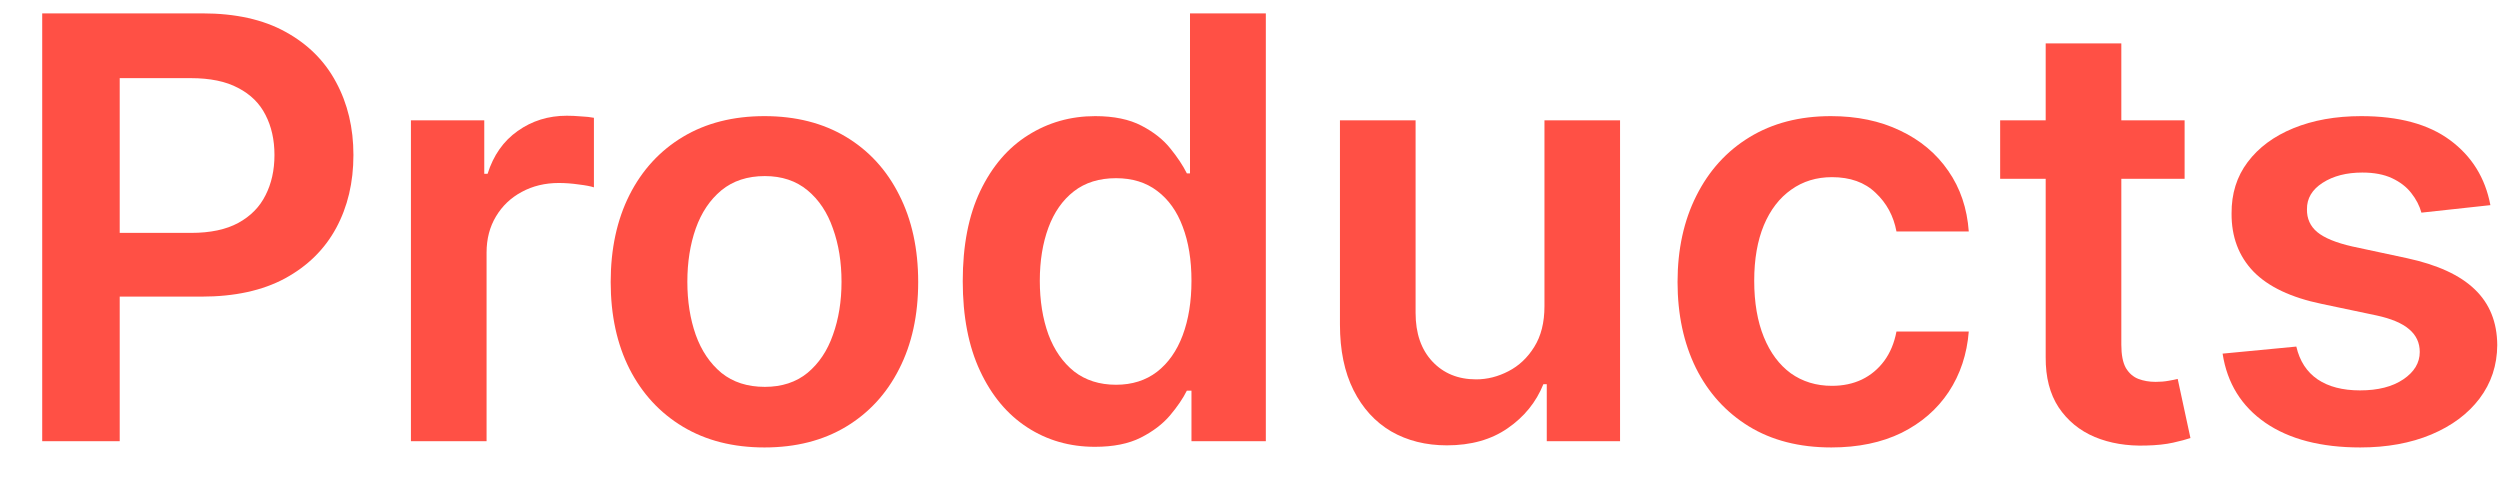 <svg width="51" height="10" viewBox="0 0 51 10" fill="none" xmlns="http://www.w3.org/2000/svg">
<path d="M50.804 4.185L49.397 4.338C49.358 4.196 49.288 4.062 49.189 3.937C49.092 3.812 48.961 3.712 48.797 3.635C48.632 3.558 48.43 3.52 48.191 3.52C47.87 3.52 47.6 3.589 47.382 3.729C47.166 3.868 47.059 4.048 47.062 4.27C47.059 4.46 47.129 4.615 47.271 4.734C47.416 4.854 47.654 4.952 47.987 5.028L49.103 5.267C49.723 5.401 50.183 5.612 50.484 5.902C50.788 6.192 50.941 6.571 50.944 7.04C50.941 7.452 50.821 7.815 50.582 8.131C50.346 8.443 50.018 8.687 49.598 8.864C49.177 9.04 48.694 9.128 48.149 9.128C47.348 9.128 46.703 8.96 46.214 8.625C45.725 8.287 45.434 7.817 45.341 7.214L46.845 7.07C46.913 7.365 47.058 7.588 47.279 7.739C47.501 7.889 47.789 7.964 48.145 7.964C48.511 7.964 48.805 7.889 49.027 7.739C49.251 7.588 49.363 7.402 49.363 7.18C49.363 6.993 49.291 6.838 49.146 6.716C49.004 6.594 48.782 6.5 48.481 6.435L47.365 6.2C46.737 6.07 46.272 5.849 45.971 5.54C45.67 5.227 45.521 4.832 45.524 4.355C45.521 3.952 45.63 3.602 45.852 3.307C46.076 3.009 46.388 2.778 46.785 2.616C47.186 2.452 47.647 2.369 48.17 2.369C48.937 2.369 49.541 2.533 49.981 2.859C50.424 3.186 50.699 3.628 50.804 4.185Z" fill="#FF5045"/>
<path d="M44.566 2.455V3.648H40.803V2.455H44.566ZM41.732 0.886H43.275V7.031C43.275 7.239 43.306 7.398 43.369 7.509C43.434 7.616 43.519 7.69 43.624 7.73C43.729 7.77 43.846 7.79 43.974 7.79C44.07 7.79 44.158 7.783 44.238 7.768C44.32 7.754 44.383 7.741 44.425 7.73L44.685 8.936C44.603 8.964 44.485 8.996 44.332 9.03C44.181 9.064 43.996 9.084 43.778 9.089C43.391 9.101 43.043 9.043 42.734 8.915C42.424 8.784 42.178 8.582 41.996 8.31C41.817 8.037 41.729 7.696 41.732 7.287V0.886Z" fill="#FF5045"/>
<path d="M37.359 9.128C36.706 9.128 36.144 8.984 35.676 8.697C35.21 8.41 34.85 8.014 34.597 7.508C34.347 7 34.222 6.415 34.222 5.753C34.222 5.088 34.35 4.501 34.606 3.993C34.862 3.482 35.222 3.084 35.688 2.8C36.157 2.513 36.711 2.369 37.35 2.369C37.882 2.369 38.352 2.467 38.761 2.663C39.173 2.857 39.501 3.131 39.745 3.486C39.99 3.838 40.129 4.25 40.163 4.722H38.688C38.629 4.406 38.487 4.143 38.262 3.933C38.041 3.72 37.744 3.614 37.372 3.614C37.056 3.614 36.779 3.699 36.541 3.869C36.302 4.037 36.116 4.278 35.983 4.594C35.852 4.909 35.786 5.287 35.786 5.727C35.786 6.173 35.852 6.557 35.983 6.878C36.113 7.196 36.296 7.442 36.532 7.615C36.771 7.785 37.051 7.871 37.372 7.871C37.599 7.871 37.802 7.828 37.981 7.743C38.163 7.655 38.315 7.528 38.437 7.364C38.559 7.199 38.643 6.999 38.688 6.763H40.163C40.126 7.226 39.99 7.636 39.754 7.994C39.518 8.349 39.197 8.628 38.791 8.83C38.385 9.028 37.907 9.128 37.359 9.128Z" fill="#FF5045"/>
<path d="M31.507 6.247V2.455H33.049V9H31.554V7.837H31.485C31.338 8.203 31.095 8.503 30.757 8.736C30.422 8.969 30.008 9.085 29.517 9.085C29.088 9.085 28.709 8.99 28.379 8.8C28.052 8.607 27.797 8.327 27.612 7.96C27.427 7.591 27.335 7.145 27.335 6.622V2.455H28.878V6.384C28.878 6.798 28.991 7.128 29.218 7.372C29.446 7.616 29.744 7.739 30.113 7.739C30.341 7.739 30.561 7.683 30.774 7.572C30.987 7.462 31.162 7.297 31.298 7.078C31.437 6.857 31.507 6.58 31.507 6.247Z" fill="#FF5045"/>
<path d="M22.337 9.115C21.823 9.115 21.363 8.983 20.957 8.719C20.55 8.455 20.229 8.071 19.994 7.568C19.758 7.065 19.64 6.455 19.64 5.736C19.64 5.008 19.759 4.395 19.998 3.895C20.239 3.392 20.565 3.013 20.974 2.757C21.383 2.499 21.839 2.369 22.342 2.369C22.725 2.369 23.041 2.435 23.288 2.565C23.535 2.693 23.731 2.848 23.876 3.03C24.021 3.209 24.133 3.378 24.212 3.537H24.276V0.273H25.823V9H24.306V7.969H24.212C24.133 8.128 24.018 8.297 23.867 8.476C23.717 8.652 23.518 8.803 23.271 8.928C23.023 9.053 22.712 9.115 22.337 9.115ZM22.768 7.849C23.094 7.849 23.373 7.761 23.603 7.585C23.833 7.406 24.008 7.158 24.127 6.839C24.246 6.521 24.306 6.151 24.306 5.727C24.306 5.304 24.246 4.936 24.127 4.624C24.011 4.311 23.837 4.068 23.607 3.895C23.38 3.722 23.1 3.635 22.768 3.635C22.424 3.635 22.137 3.724 21.907 3.903C21.677 4.082 21.503 4.33 21.387 4.645C21.271 4.96 21.212 5.321 21.212 5.727C21.212 6.136 21.271 6.501 21.387 6.822C21.506 7.141 21.681 7.392 21.911 7.577C22.144 7.758 22.43 7.849 22.768 7.849Z" fill="#FF5045"/>
<path d="M15.595 9.128C14.956 9.128 14.402 8.987 13.933 8.706C13.464 8.425 13.1 8.031 12.842 7.526C12.586 7.02 12.458 6.429 12.458 5.753C12.458 5.077 12.586 4.484 12.842 3.976C13.1 3.467 13.464 3.072 13.933 2.791C14.402 2.51 14.956 2.369 15.595 2.369C16.234 2.369 16.788 2.51 17.257 2.791C17.725 3.072 18.088 3.467 18.343 3.976C18.602 4.484 18.731 5.077 18.731 5.753C18.731 6.429 18.602 7.02 18.343 7.526C18.088 8.031 17.725 8.425 17.257 8.706C16.788 8.987 16.234 9.128 15.595 9.128ZM15.603 7.892C15.95 7.892 16.24 7.797 16.473 7.607C16.706 7.413 16.879 7.155 16.992 6.831C17.109 6.507 17.167 6.146 17.167 5.749C17.167 5.348 17.109 4.986 16.992 4.662C16.879 4.335 16.706 4.075 16.473 3.882C16.24 3.689 15.95 3.592 15.603 3.592C15.248 3.592 14.953 3.689 14.717 3.882C14.484 4.075 14.309 4.335 14.193 4.662C14.079 4.986 14.022 5.348 14.022 5.749C14.022 6.146 14.079 6.507 14.193 6.831C14.309 7.155 14.484 7.413 14.717 7.607C14.953 7.797 15.248 7.892 15.603 7.892Z" fill="#FF5045"/>
<path d="M8.383 9V2.455H9.879V3.545H9.947C10.066 3.168 10.271 2.876 10.561 2.672C10.854 2.464 11.187 2.361 11.562 2.361C11.648 2.361 11.743 2.365 11.848 2.374C11.956 2.379 12.045 2.389 12.116 2.403V3.822C12.051 3.8 11.947 3.78 11.805 3.763C11.666 3.743 11.531 3.733 11.4 3.733C11.119 3.733 10.866 3.794 10.642 3.916C10.42 4.035 10.245 4.202 10.118 4.415C9.99 4.628 9.926 4.874 9.926 5.152V9H8.383Z" fill="#FF5045"/>
<path d="M0.861 9V0.273H4.134C4.804 0.273 5.367 0.398 5.821 0.648C6.278 0.898 6.624 1.241 6.857 1.679C7.092 2.114 7.21 2.608 7.21 3.162C7.21 3.722 7.092 4.219 6.857 4.653C6.621 5.088 6.273 5.43 5.813 5.68C5.352 5.928 4.786 6.051 4.112 6.051H1.943V4.751H3.899C4.291 4.751 4.612 4.683 4.862 4.547C5.112 4.41 5.297 4.223 5.416 3.984C5.538 3.746 5.599 3.472 5.599 3.162C5.599 2.852 5.538 2.58 5.416 2.344C5.297 2.108 5.111 1.925 4.858 1.794C4.608 1.66 4.286 1.594 3.891 1.594H2.442V9H0.861Z" fill="#FF5045"/>
</svg>
